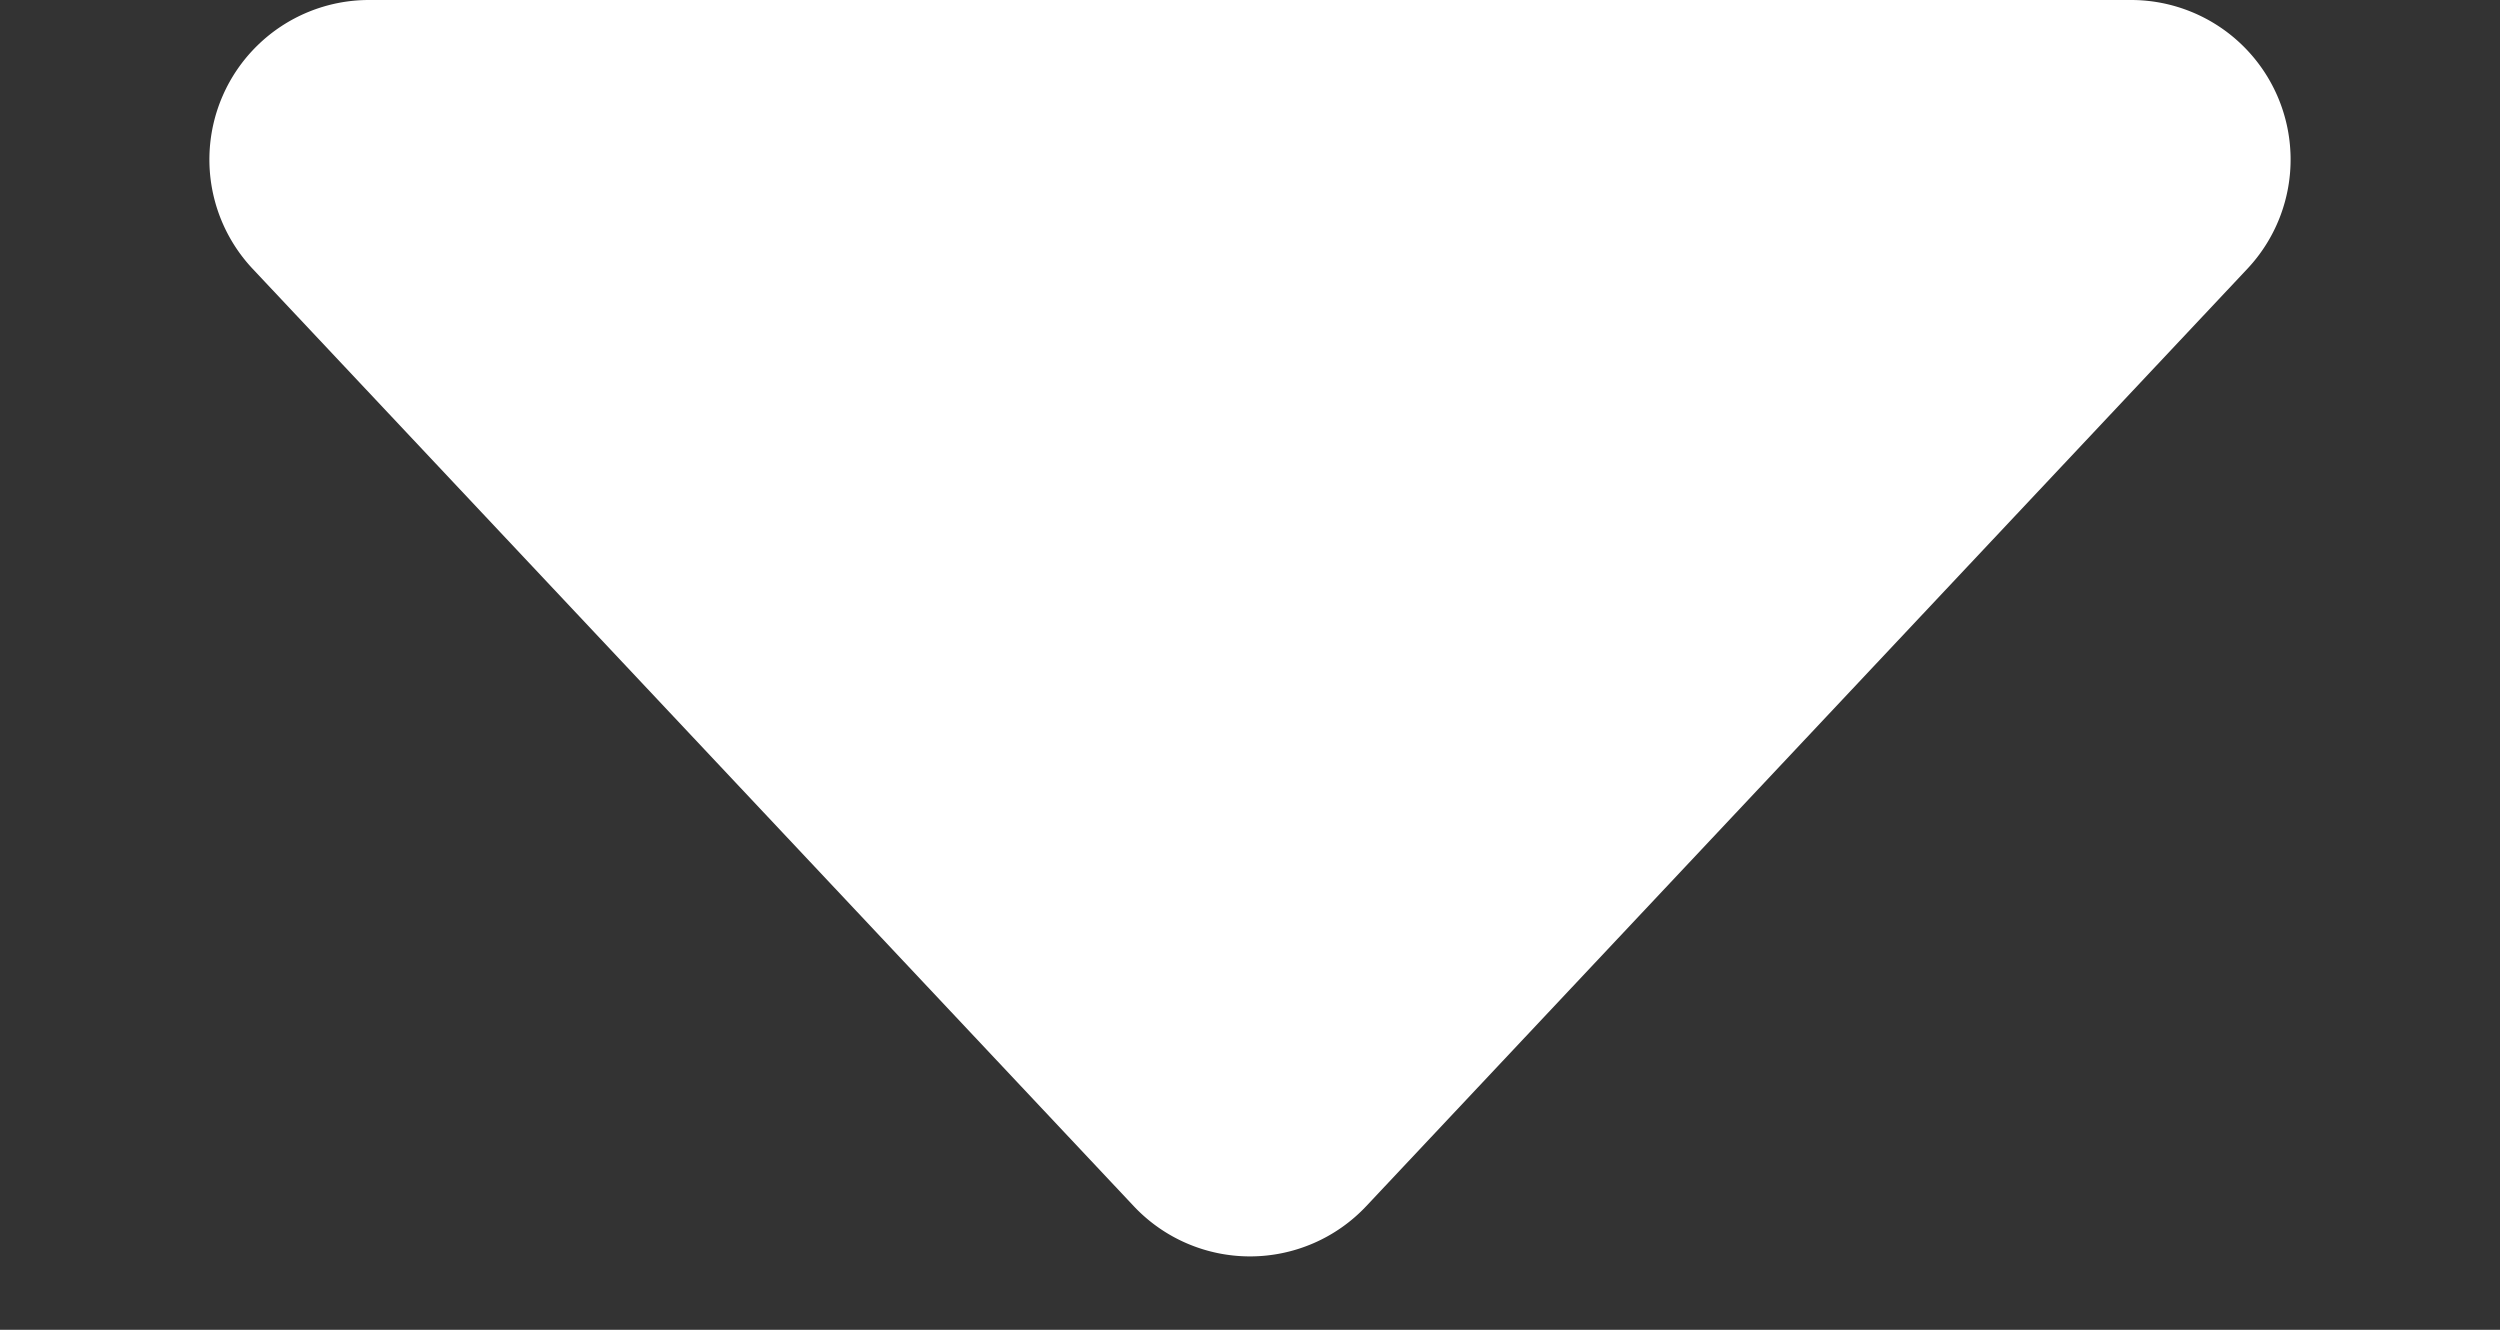 <svg xmlns="http://www.w3.org/2000/svg" width="47" height="25" viewBox="0 0 47 25">
    <rect x="0" y="0" width="47" height="25" fill="#333333" stroke="none"/>
    <path fill="#fff" d="M21.314 2.325a3 3 0 0 1 4.372 0l16.563 17.62A3 3 0 0 1 40.063 25H6.937a3 3 0 0 1-2.186-5.055z" transform="rotate(180 23.5 12.5)"/>
</svg>
